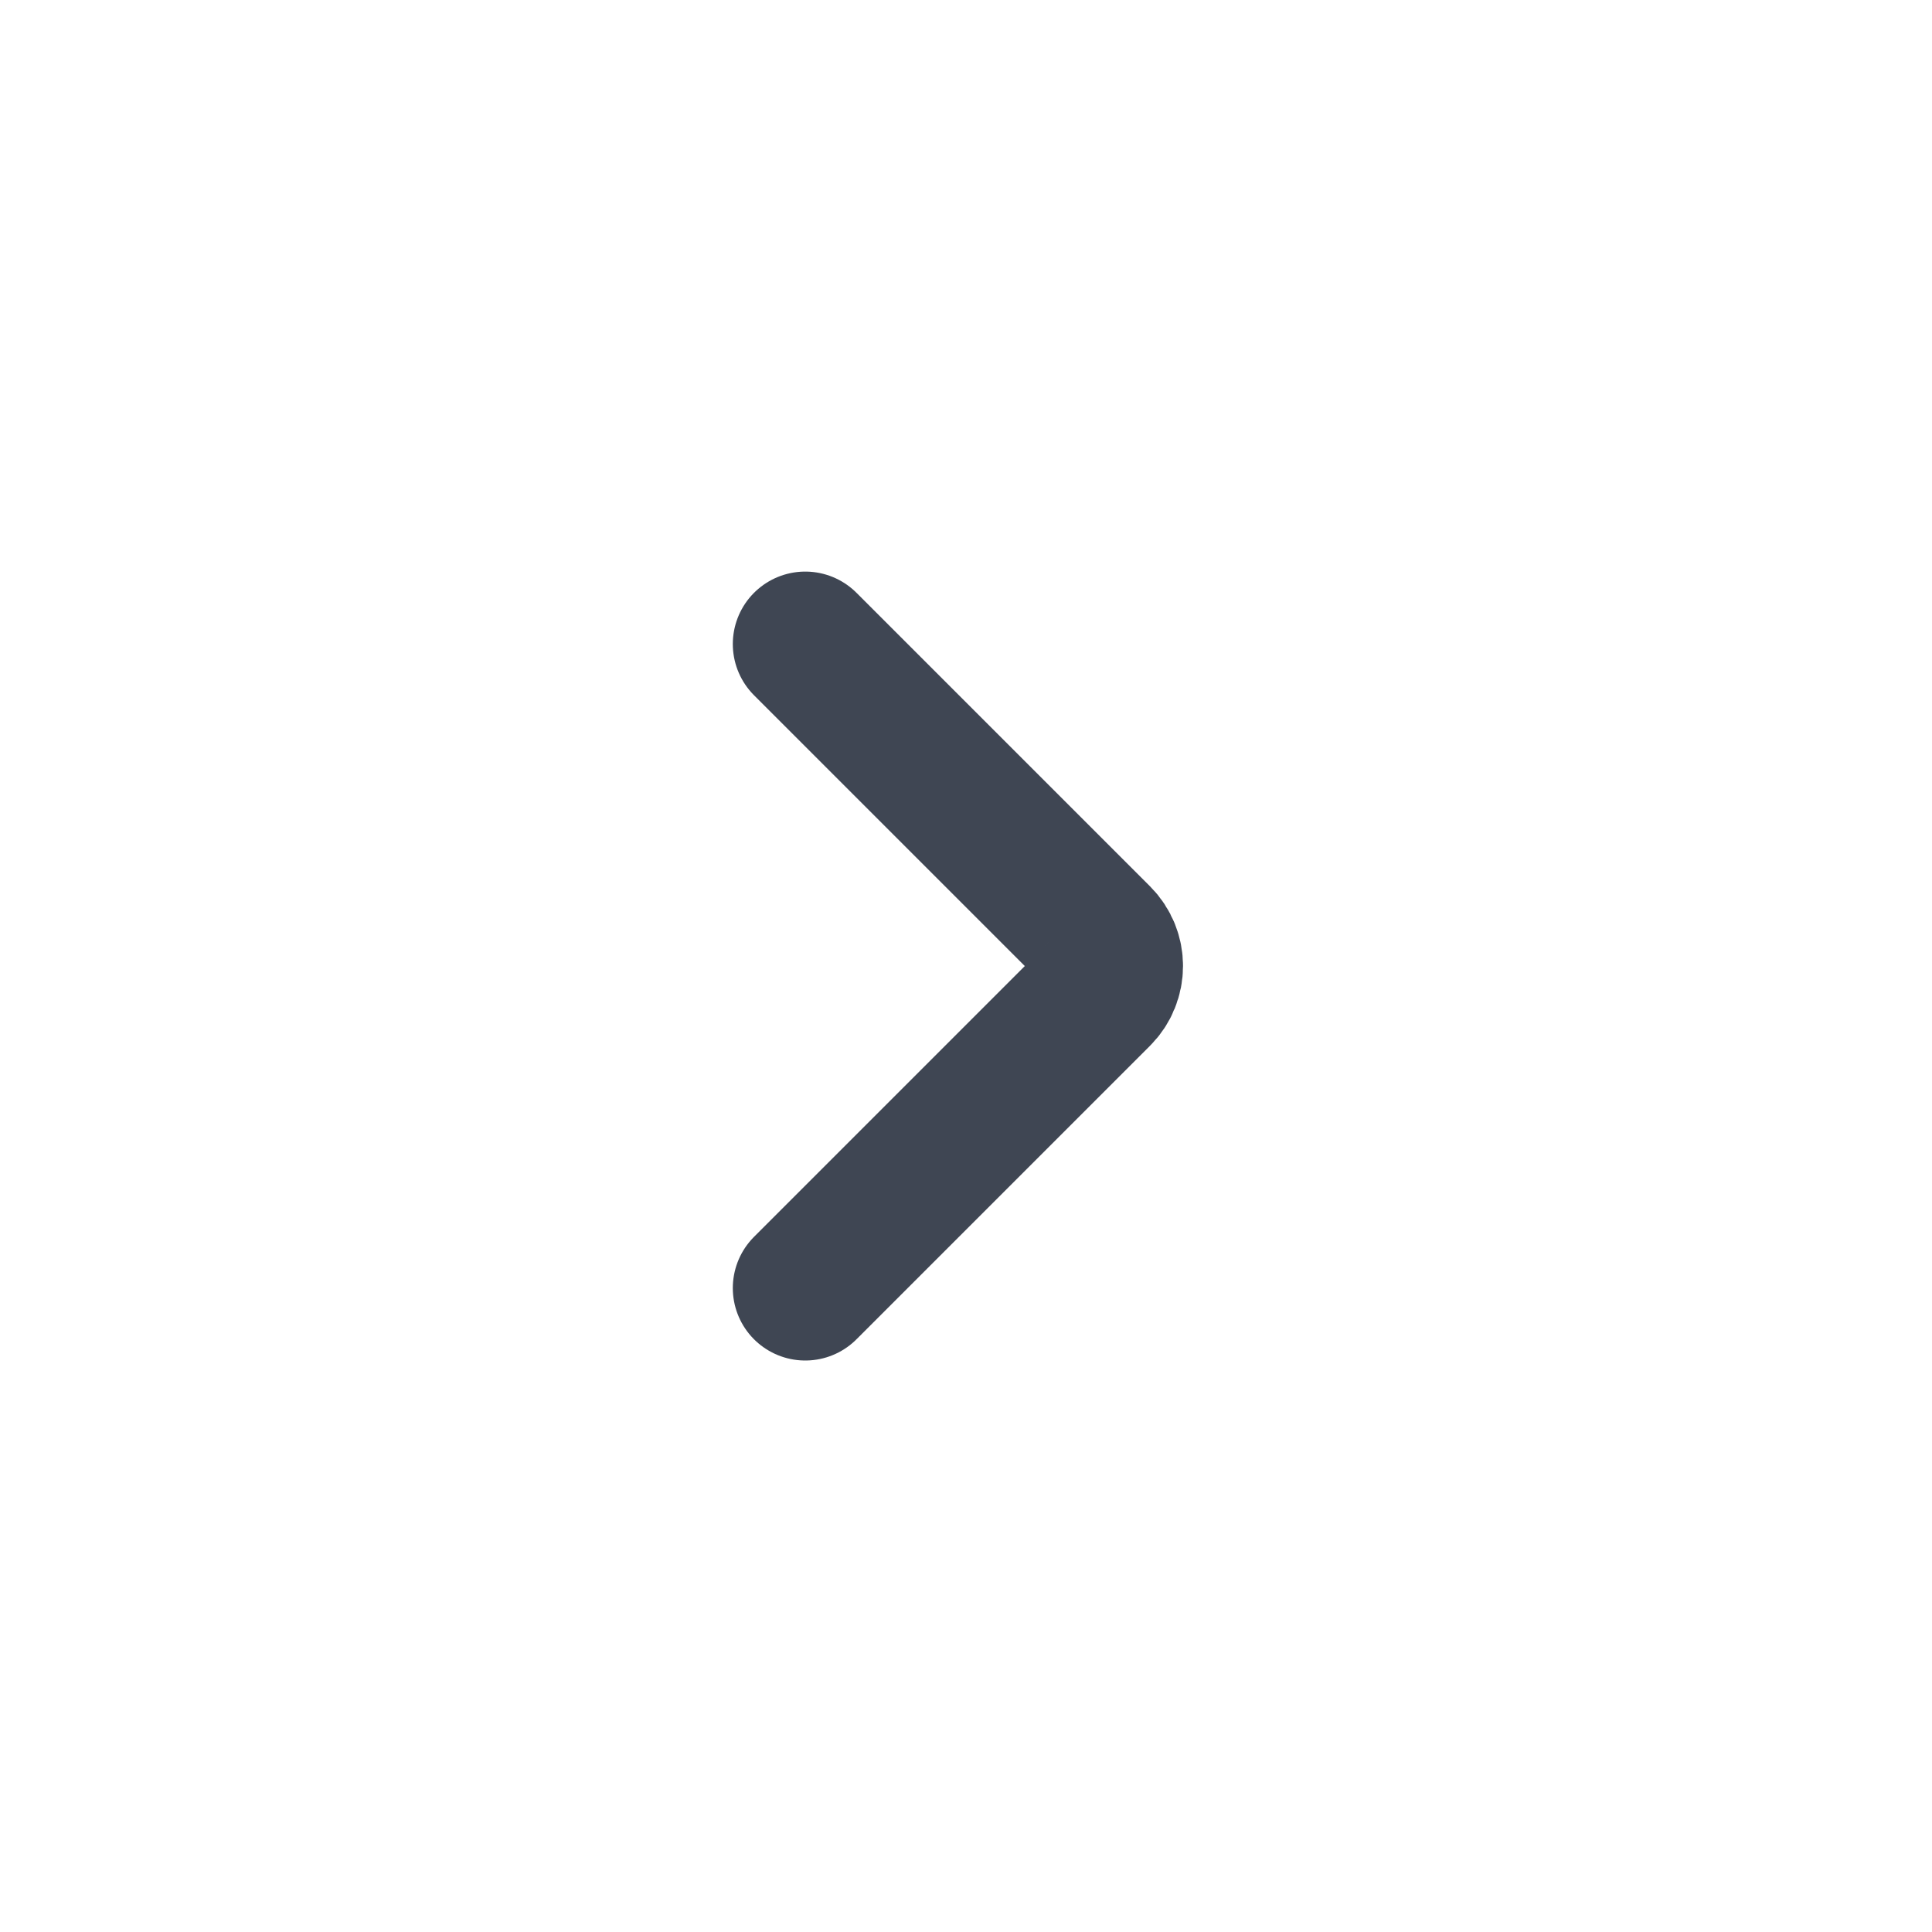 <svg width="20" height="20" viewBox="0 0 20 20" fill="none" xmlns="http://www.w3.org/2000/svg">
<path d="M8.336 13.334L11.375 10.295C11.537 10.132 11.537 9.868 11.375 9.706L8.336 6.667" stroke="#101828" stroke-opacity="0.8" stroke-width="1.5" stroke-linecap="round" stroke-linejoin="round"/>
</svg>
